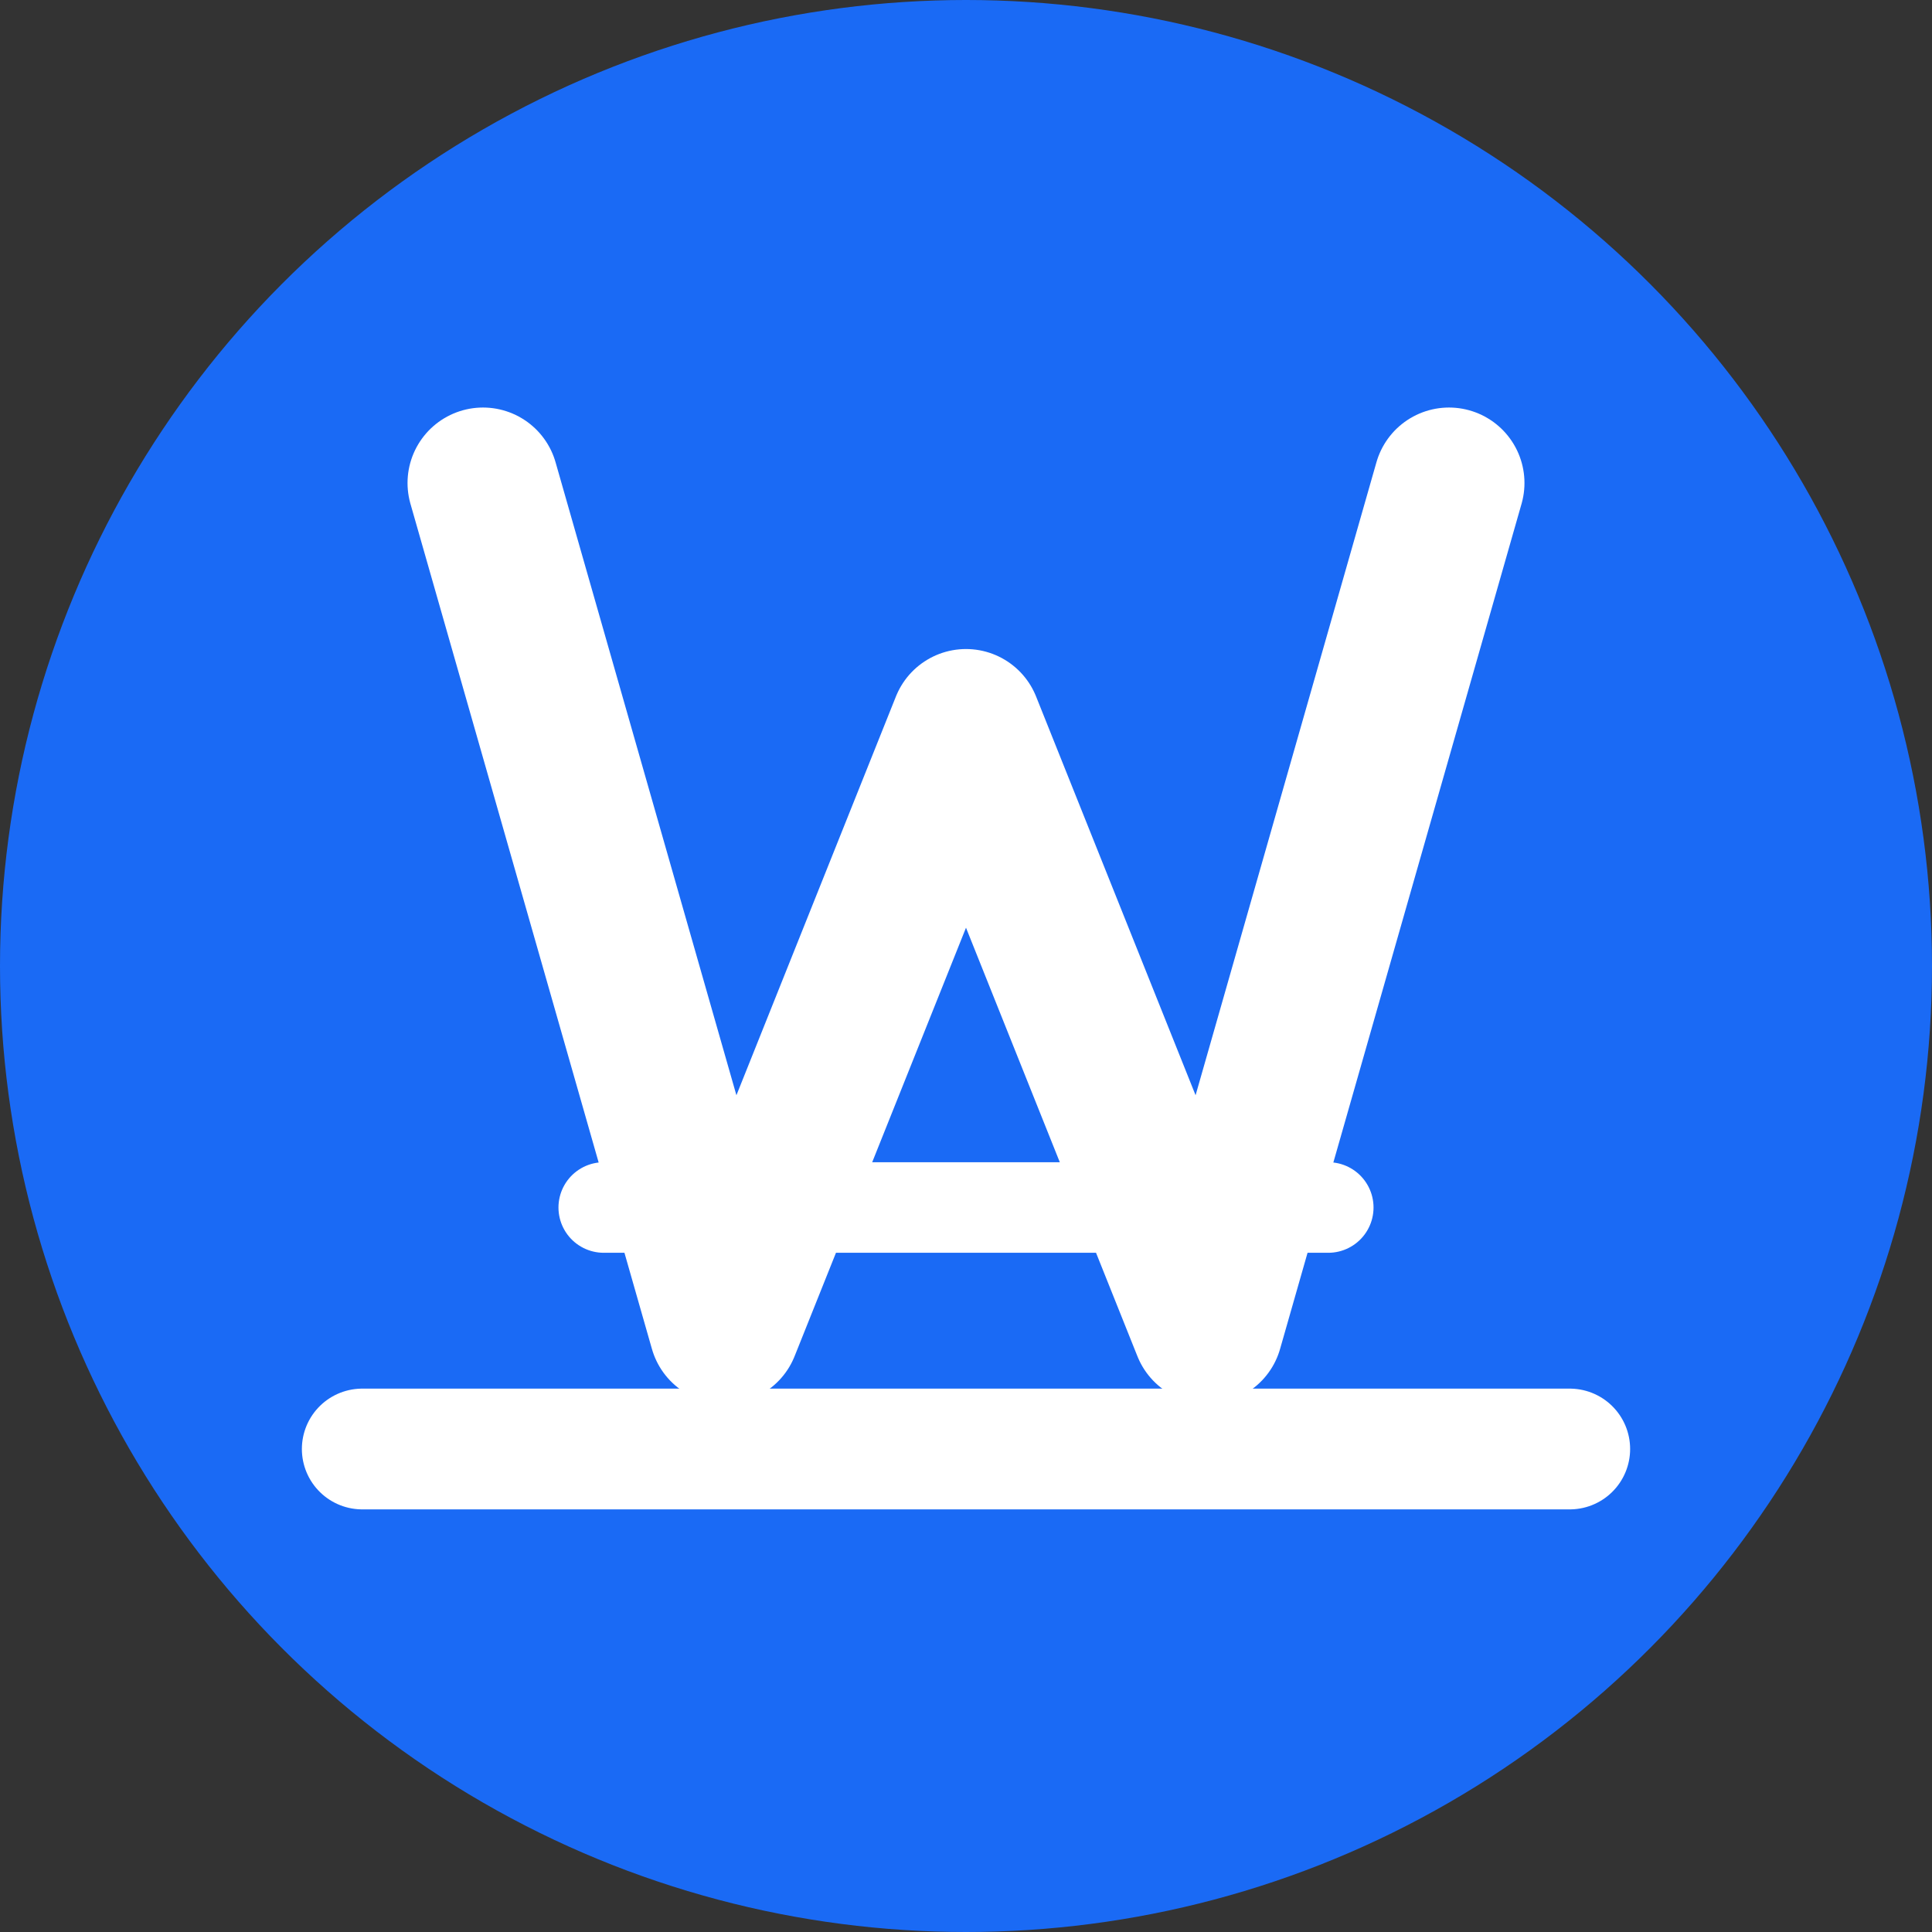 <svg width="32" height="32" viewBox="0 0 32 32" fill="none" xmlns="http://www.w3.org/2000/svg">
  <rect x="0" y="0" width="32" height="32" fill="#333333" stroke="none"/>
  <!-- Background Circle -->
  <circle cx="16" cy="16" r="16" fill="#1a6af5"/>
  
  <!-- Stylized "W" -->
  <path d="M8 8L12 22L16 12L20 22L24 8" stroke="white" stroke-width="2.5" stroke-linecap="round" stroke-linejoin="round"/>
  
  <!-- Metric Lines -->
  <path d="M6 24H26" stroke="white" stroke-width="2" stroke-linecap="round"/>
  <path d="M10 20H22" stroke="white" stroke-width="1.5" stroke-linecap="round"/>
</svg>